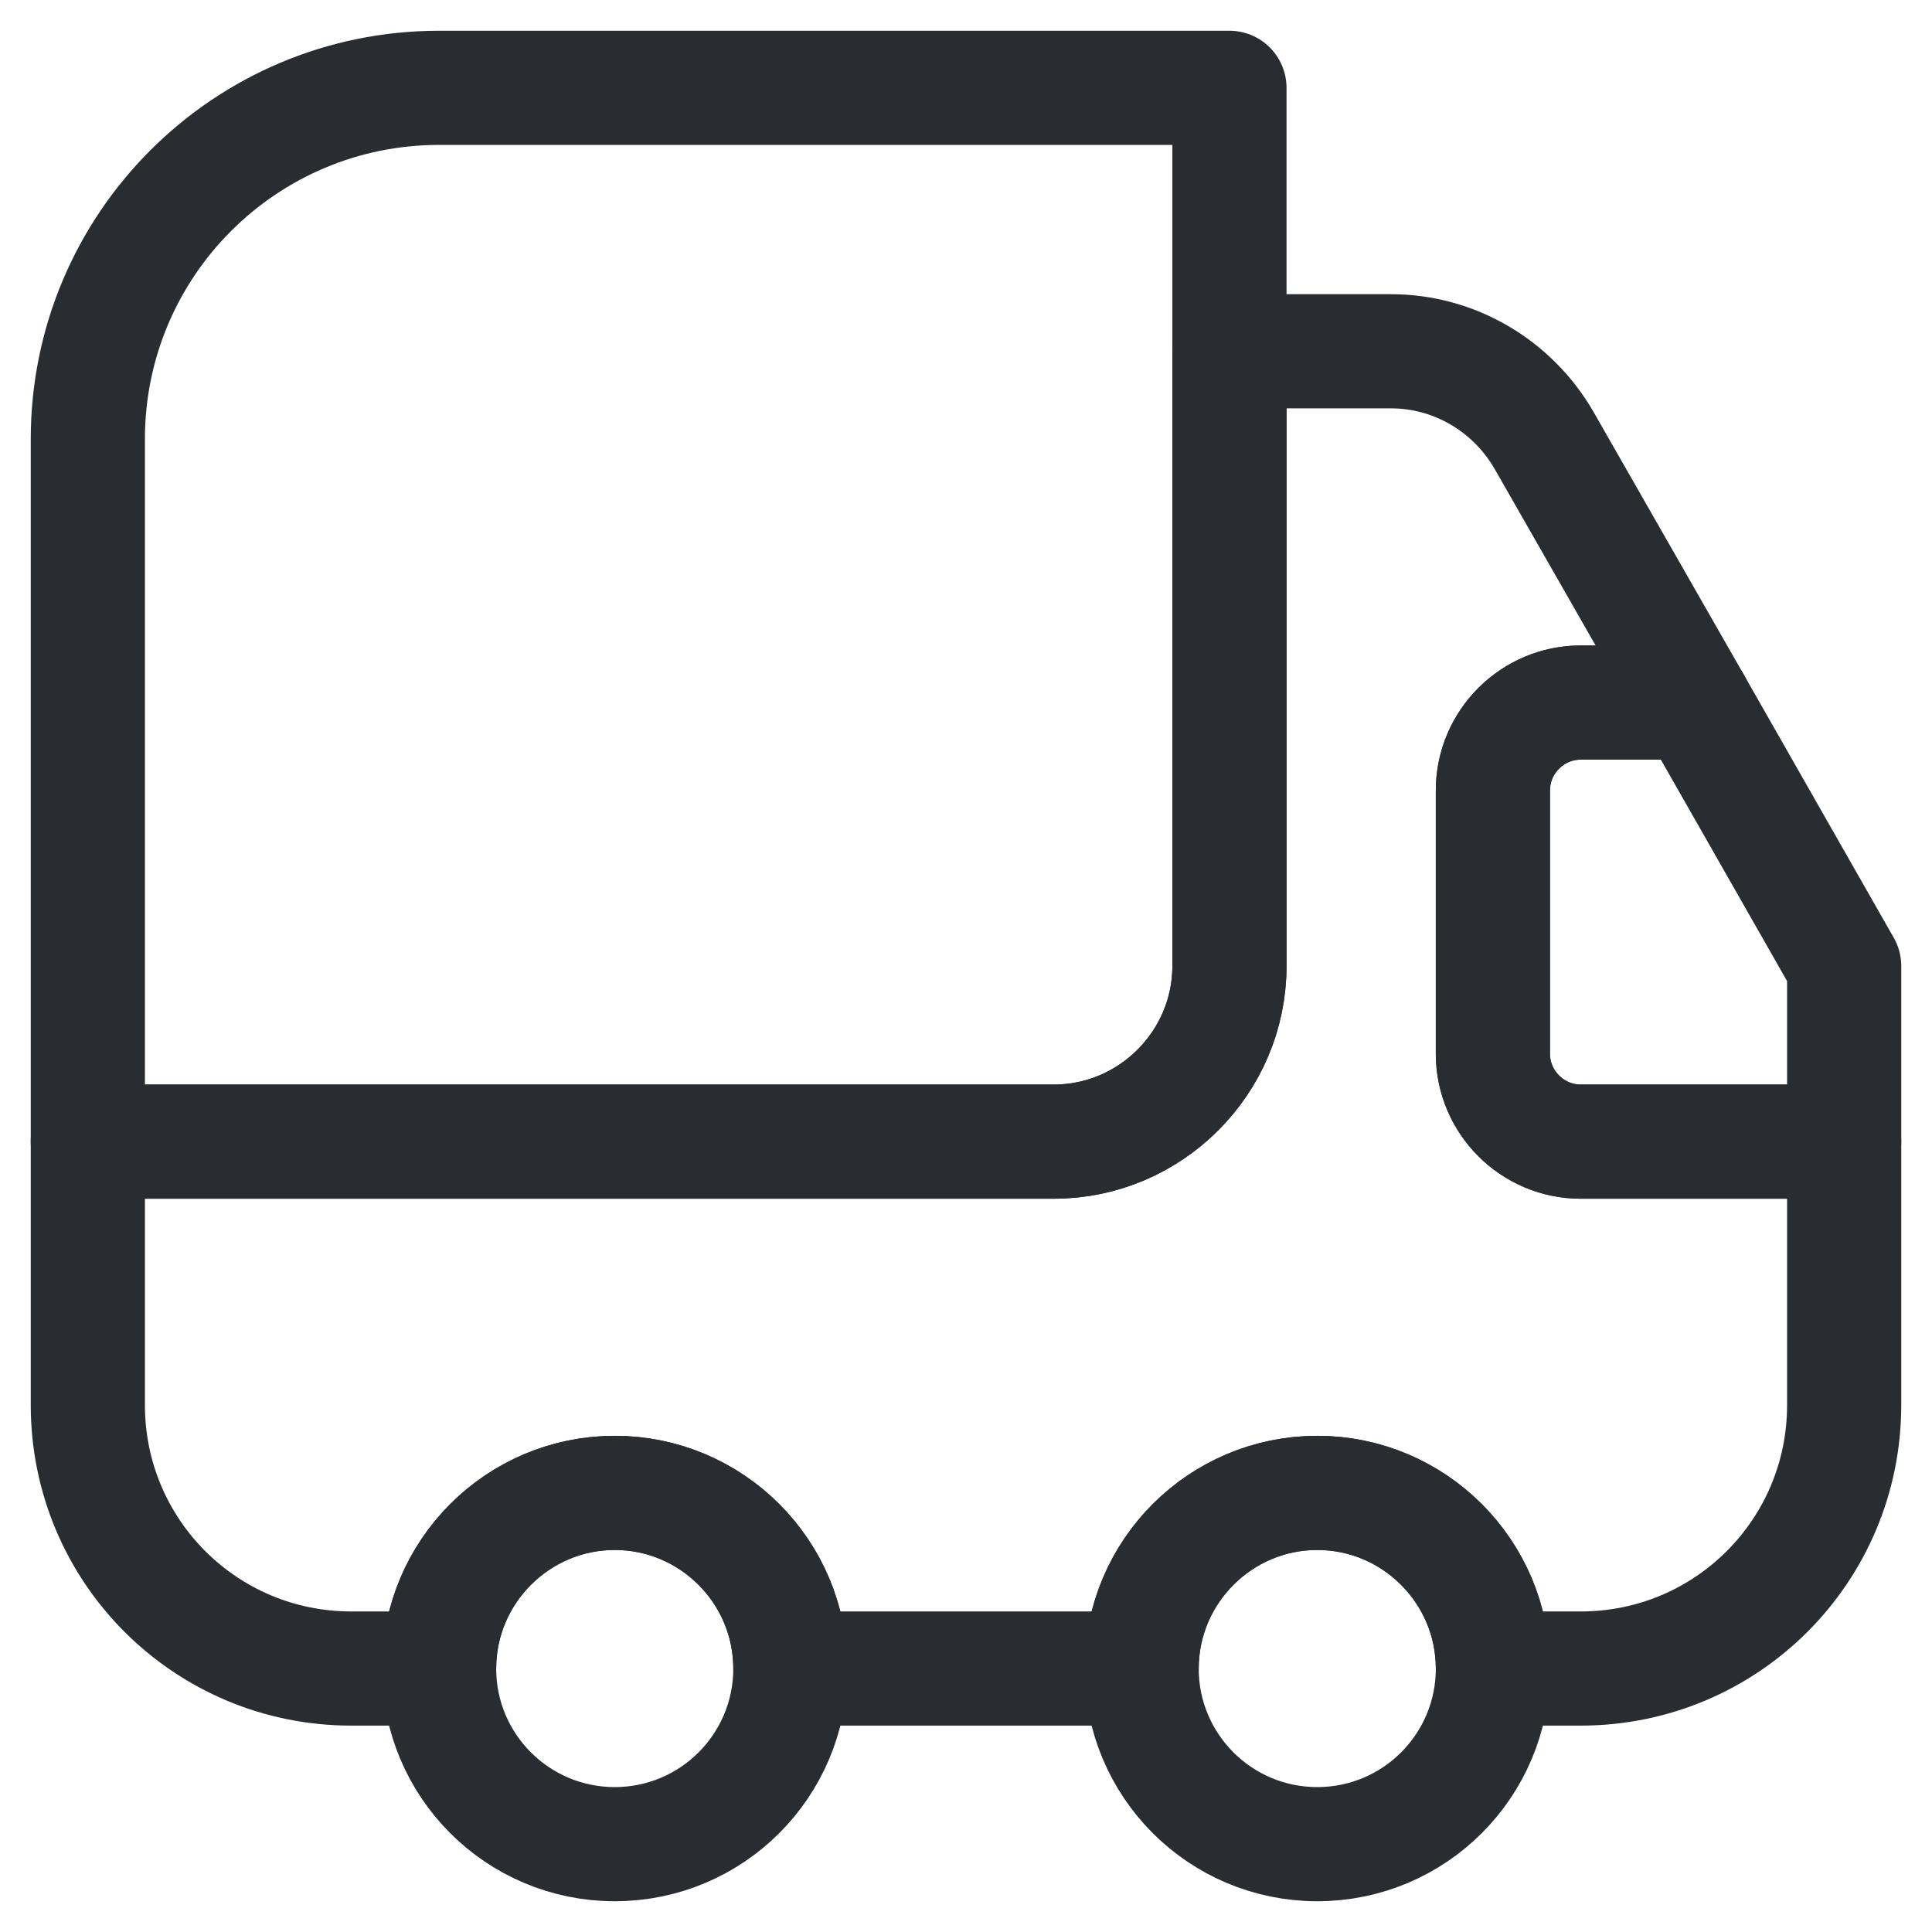 <svg xml:space="preserve" viewBox="0 0 1080 1080" height="1080" width="1080" version="1.1" xmlns:xlink="http://www.w3.org/1999/xlink" xmlns="http://www.w3.org/2000/svg">
<desc>Created with Fabric.js 5.2.4</desc>
<defs>
</defs>
<g id="71411eab-e836-40ed-a71f-ac60b96a7402" transform="matrix(1 0 0 1 540 540)">
<rect height="1080" width="1080" ry="0" rx="0" y="-540" x="-540" style="stroke: none; stroke-width: 1; stroke-dasharray: none; stroke-linecap: butt; stroke-dashoffset: 0; stroke-linejoin: miter; stroke-miterlimit: 4; fill: rgb(255,255,255); fill-rule: nonzero; opacity: 1; visibility: hidden;"></rect>
</g>
<g id="c51ff575-1706-4bc0-bd87-babe422612d5" transform="matrix(1 0 0 1 540 540)">
</g>
<g transform="matrix(49.09 0 0 49.09 540 540)">
<g style="">
		<g transform="matrix(1 0 0 1 -3.5 -4)">
<path stroke-linecap="round" d="M 14 1 L 14 11 C 14 12.1 13.1 13 12 13 L 1 13 L 1 5 C 1 2.79 2.79 1 5 1 L 14 1 Z" transform="translate(-7.5, -7)" style="stroke: rgb(41,45,50); stroke-width: 1.3; stroke-dasharray: none; stroke-linecap: round; stroke-dashoffset: 0; stroke-linejoin: round; stroke-miterlimit: 4; fill: none; fill-rule: nonzero; opacity: 1;"></path>
</g>
		<g transform="matrix(1 0 0 1 0 0.5)">
<path stroke-linecap="round" d="M 21 13 L 21 16 C 21 17.66 19.66 19 18 19 L 17 19 C 17 17.9 16.1 17 15 17 C 13.9 17 13 17.9 13 19 L 9 19 C 9 17.9 8.1 17 7 17 C 5.9 17 5 17.9 5 19 L 4 19 C 2.34 19 1 17.66 1 16 L 1 13 L 12 13 C 13.1 13 14 12.1 14 11 L 14 4 L 15.84 4 C 16.56 4 17.22 4.39 17.58 5.01 L 19.29 8 L 18 8 C 17.45 8 17 8.45 17 9 L 17 12 C 17 12.55 17.45 13 18 13 L 21 13 Z" transform="translate(-11, -11.5)" style="stroke: rgb(41,45,50); stroke-width: 1.3; stroke-dasharray: none; stroke-linecap: round; stroke-dashoffset: 0; stroke-linejoin: round; stroke-miterlimit: 4; fill: none; fill-rule: nonzero; opacity: 1;"></path>
</g>
		<g transform="matrix(1 0 0 1 -4 8)">
<path stroke-linecap="round" d="M 7 21 C 8.105 21 9 20.105 9 19 C 9 17.895 8.105 17 7 17 C 5.895 17 5 17.895 5 19 C 5 20.105 5.895 21 7 21 Z" transform="translate(-7, -19)" style="stroke: rgb(41,45,50); stroke-width: 1.3; stroke-dasharray: none; stroke-linecap: round; stroke-dashoffset: 0; stroke-linejoin: round; stroke-miterlimit: 4; fill: none; fill-rule: nonzero; opacity: 1;"></path>
</g>
		<g transform="matrix(1 0 0 1 4 8)">
<path stroke-linecap="round" d="M 15 21 C 16.105 21 17 20.105 17 19 C 17 17.895 16.105 17 15 17 C 13.895 17 13 17.895 13 19 C 13 20.105 13.895 21 15 21 Z" transform="translate(-15, -19)" style="stroke: rgb(41,45,50); stroke-width: 1.3; stroke-dasharray: none; stroke-linecap: round; stroke-dashoffset: 0; stroke-linejoin: round; stroke-miterlimit: 4; fill: none; fill-rule: nonzero; opacity: 1;"></path>
</g>
		<g transform="matrix(1 0 0 1 8 -0.5)">
<path stroke-linecap="round" d="M 21 11 L 21 13 L 18 13 C 17.45 13 17 12.55 17 12 L 17 9 C 17 8.45 17.45 8 18 8 L 19.29 8 L 21 11 Z" transform="translate(-19, -10.5)" style="stroke: rgb(41,45,50); stroke-width: 1.3; stroke-dasharray: none; stroke-linecap: round; stroke-dashoffset: 0; stroke-linejoin: round; stroke-miterlimit: 4; fill: none; fill-rule: nonzero; opacity: 1;"></path>
</g>
</g>
</g>
</svg>